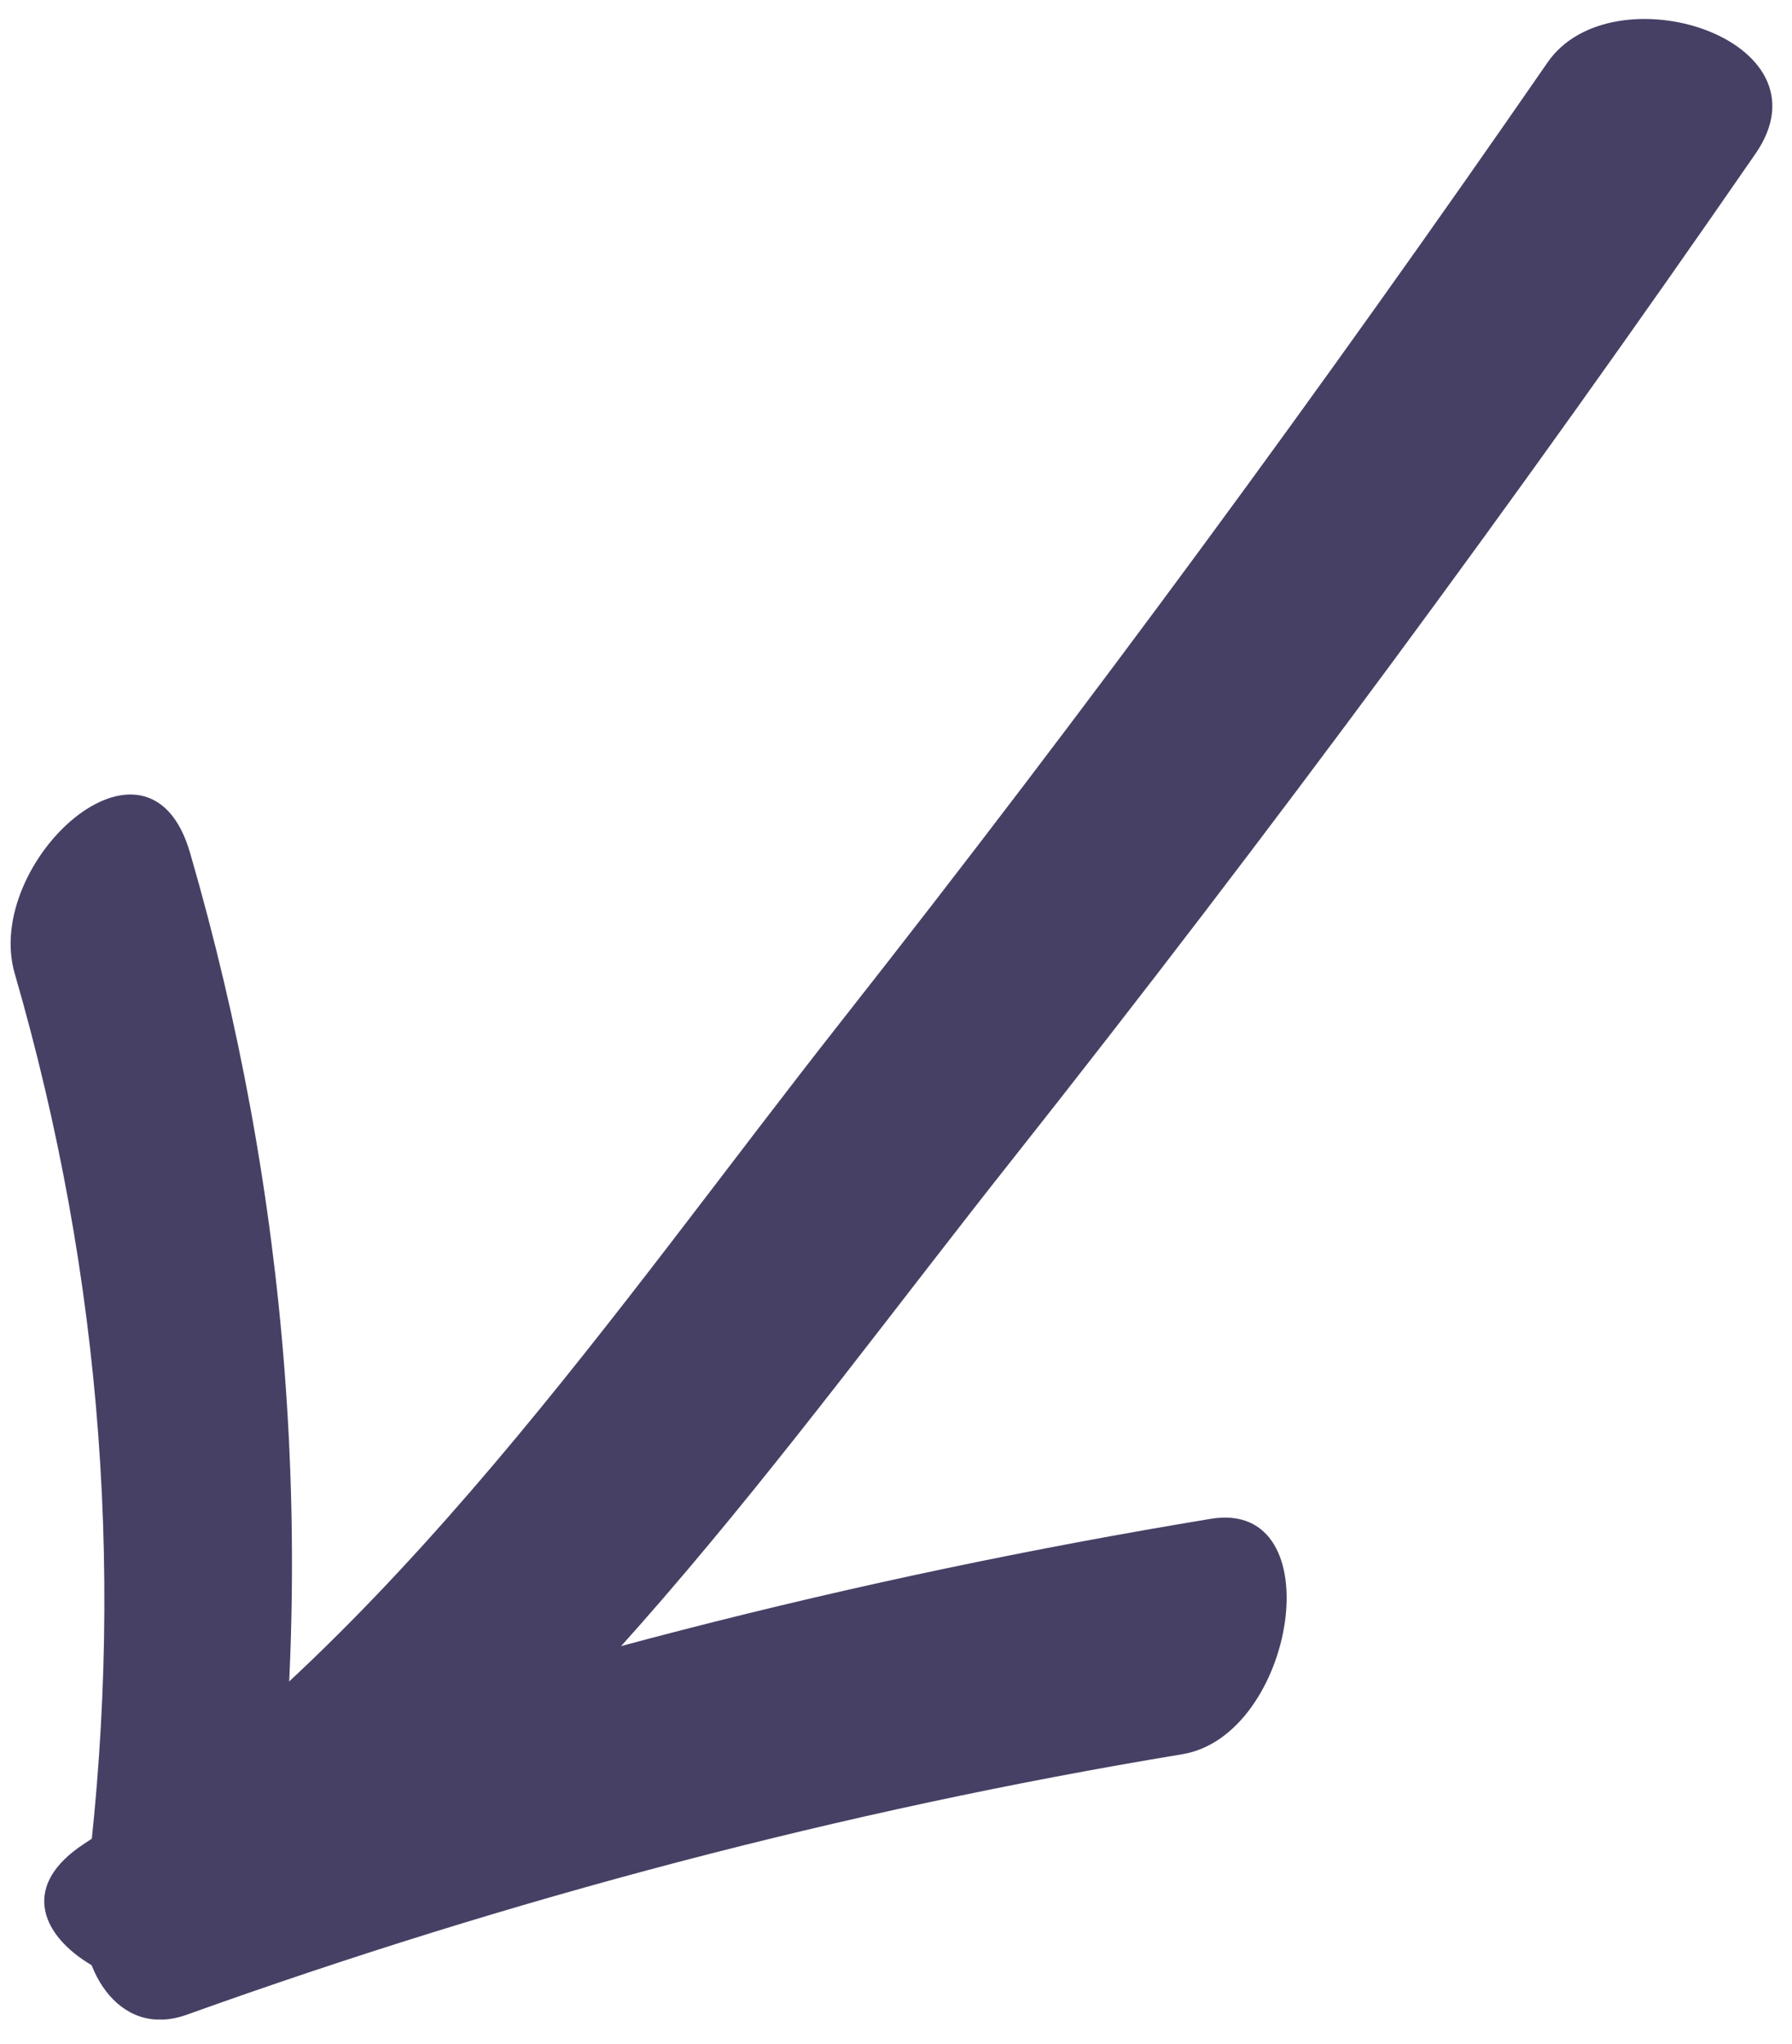 <svg width="57" height="65" viewBox="0 0 57 65" fill="none" xmlns="http://www.w3.org/2000/svg">
<g clip-path="url(#clip0_1_157)">
<g style="mix-blend-mode:multiply">
<path d="M2.674 58.637C12.459 52.254 19.618 41.55 26.757 32.481C34.571 22.553 42.047 12.37 49.227 1.983C51.28 -0.989 58.368 1.238 55.835 4.894C48.287 15.823 40.403 26.506 32.16 36.924C25.011 45.952 17.861 56.339 8.087 62.713C5.033 64.704 -1.289 61.232 2.674 58.637Z" fill="#474065"/>
</g>
<g style="mix-blend-mode:multiply">
<path d="M37.605 55.788C26.799 57.575 16.248 60.373 5.943 64.071C3.696 64.878 2.419 62.437 2.675 60.557C4.002 50.517 3.287 40.692 0.468 30.959C-0.553 27.435 4.717 22.553 6.045 27.119C9.201 37.996 10.069 49.159 8.578 60.394L5.31 56.88C16.115 52.989 27.187 50.17 38.514 48.301C42.415 47.658 41.2 55.195 37.605 55.788Z" fill="#474065"/>
</g>
</g>
<defs>
<clipPath id="clip0_1_157">
<rect width="56.041" height="63.62" fill="white" transform="matrix(-1 0 0 1 56.377 0.604)"/>
</clipPath>
</defs>
</svg>
